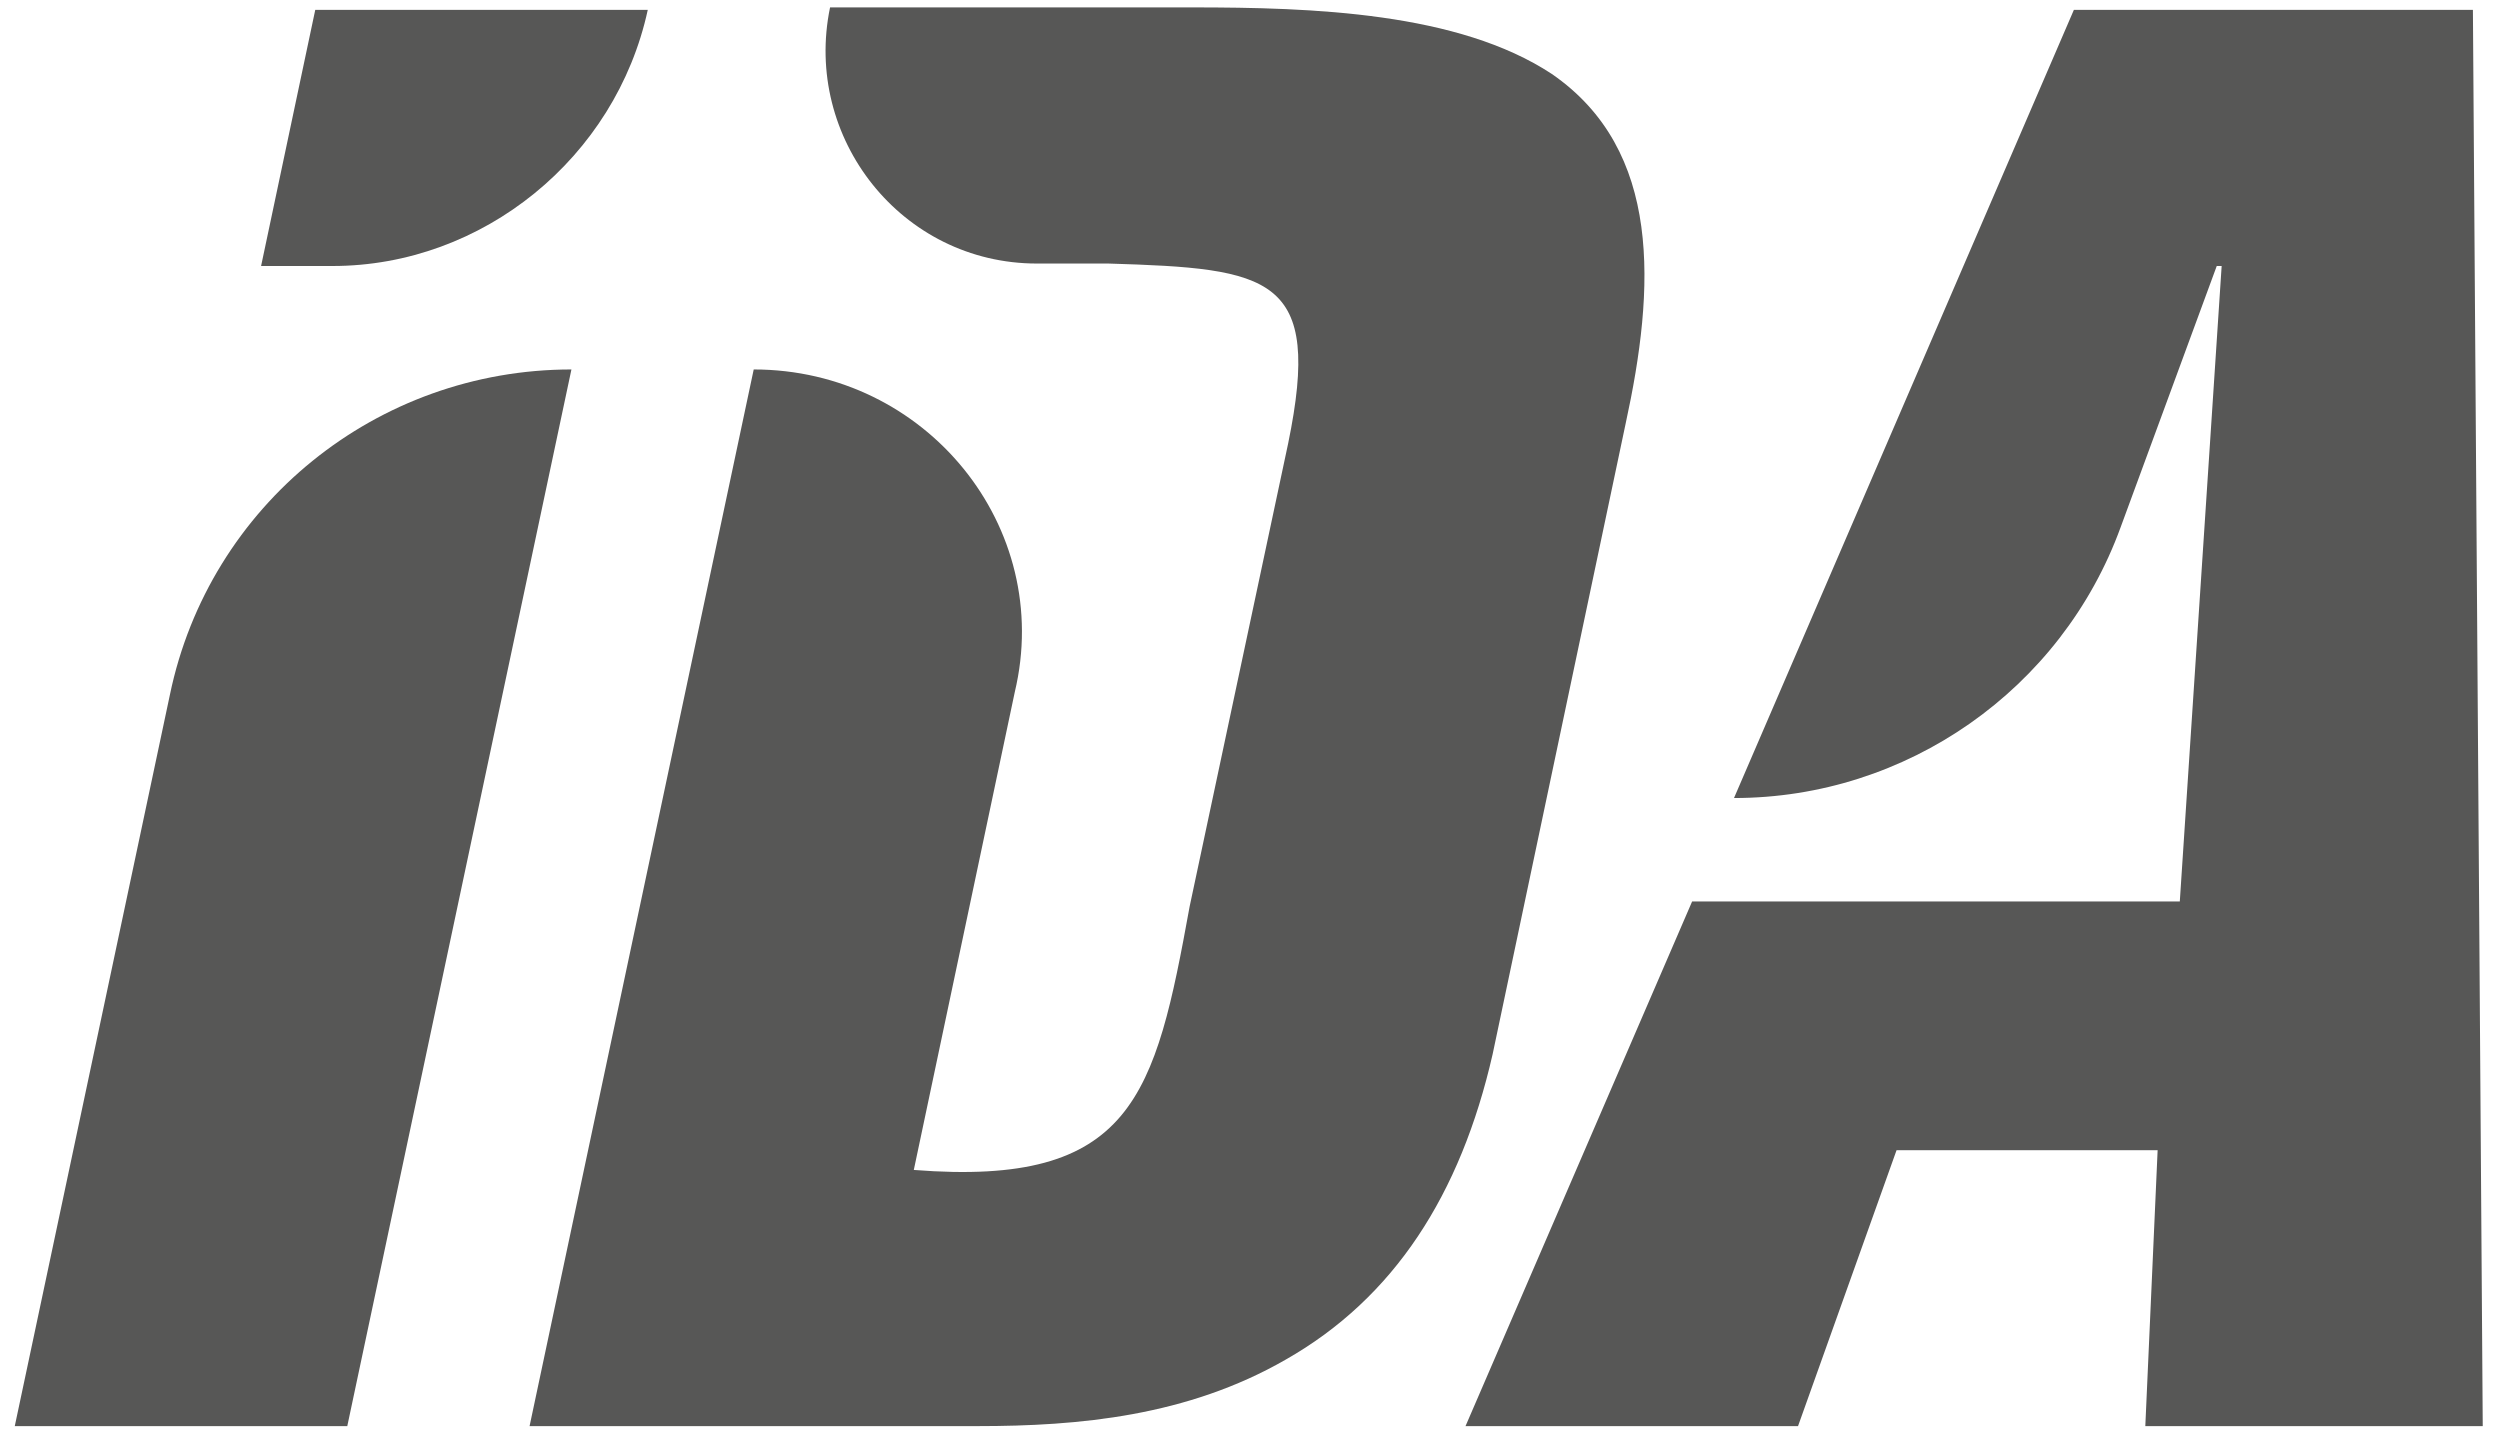 <svg viewBox="0 0 87.5 50" xmlns="http://www.w3.org/2000/svg" class="idaLogo">
	<path d="M56.897 14.828C57.931 10.086 58.19 5.259 54.31 2.586C51.035 0.431 45.949 0.259 41.724 0.259H29.052C28.104 4.828 31.552 9.224 36.293 9.224H38.793C44.483 9.396 46.293 9.655 45.086 15.517L41.638 31.724C40.431 38.362 39.655 41.552 31.983 40.948L35.517 24.224C36.897 18.448 32.414 12.931 26.38 12.931L18.535 49.914H34.224C37.759 49.914 41.552 49.569 45 47.586C48.793 45.431 51.121 41.81 52.242 36.897L56.897 14.828Z" fill="#575756"/>
	<path d="M5.948 24.311L0.517 49.914H12.155L20 12.931C13.19 12.931 7.327 17.672 5.948 24.311Z" fill="#575756"/>
	<path d="M22.672 0.345H11.034L9.138 9.31H11.638C16.896 9.31 21.552 5.517 22.672 0.345Z" fill="#575756"/>
	<path d="M86.552 0.345H72.586L60.69 27.931C66.724 27.931 72.155 24.138 74.224 18.448L77.586 9.31H77.758L76.293 31.552H59.224L51.293 49.914H62.931L66.379 40.258H75.517L75.086 49.914H86.896L86.552 0.345Z" fill="#575756"/>
</svg>
